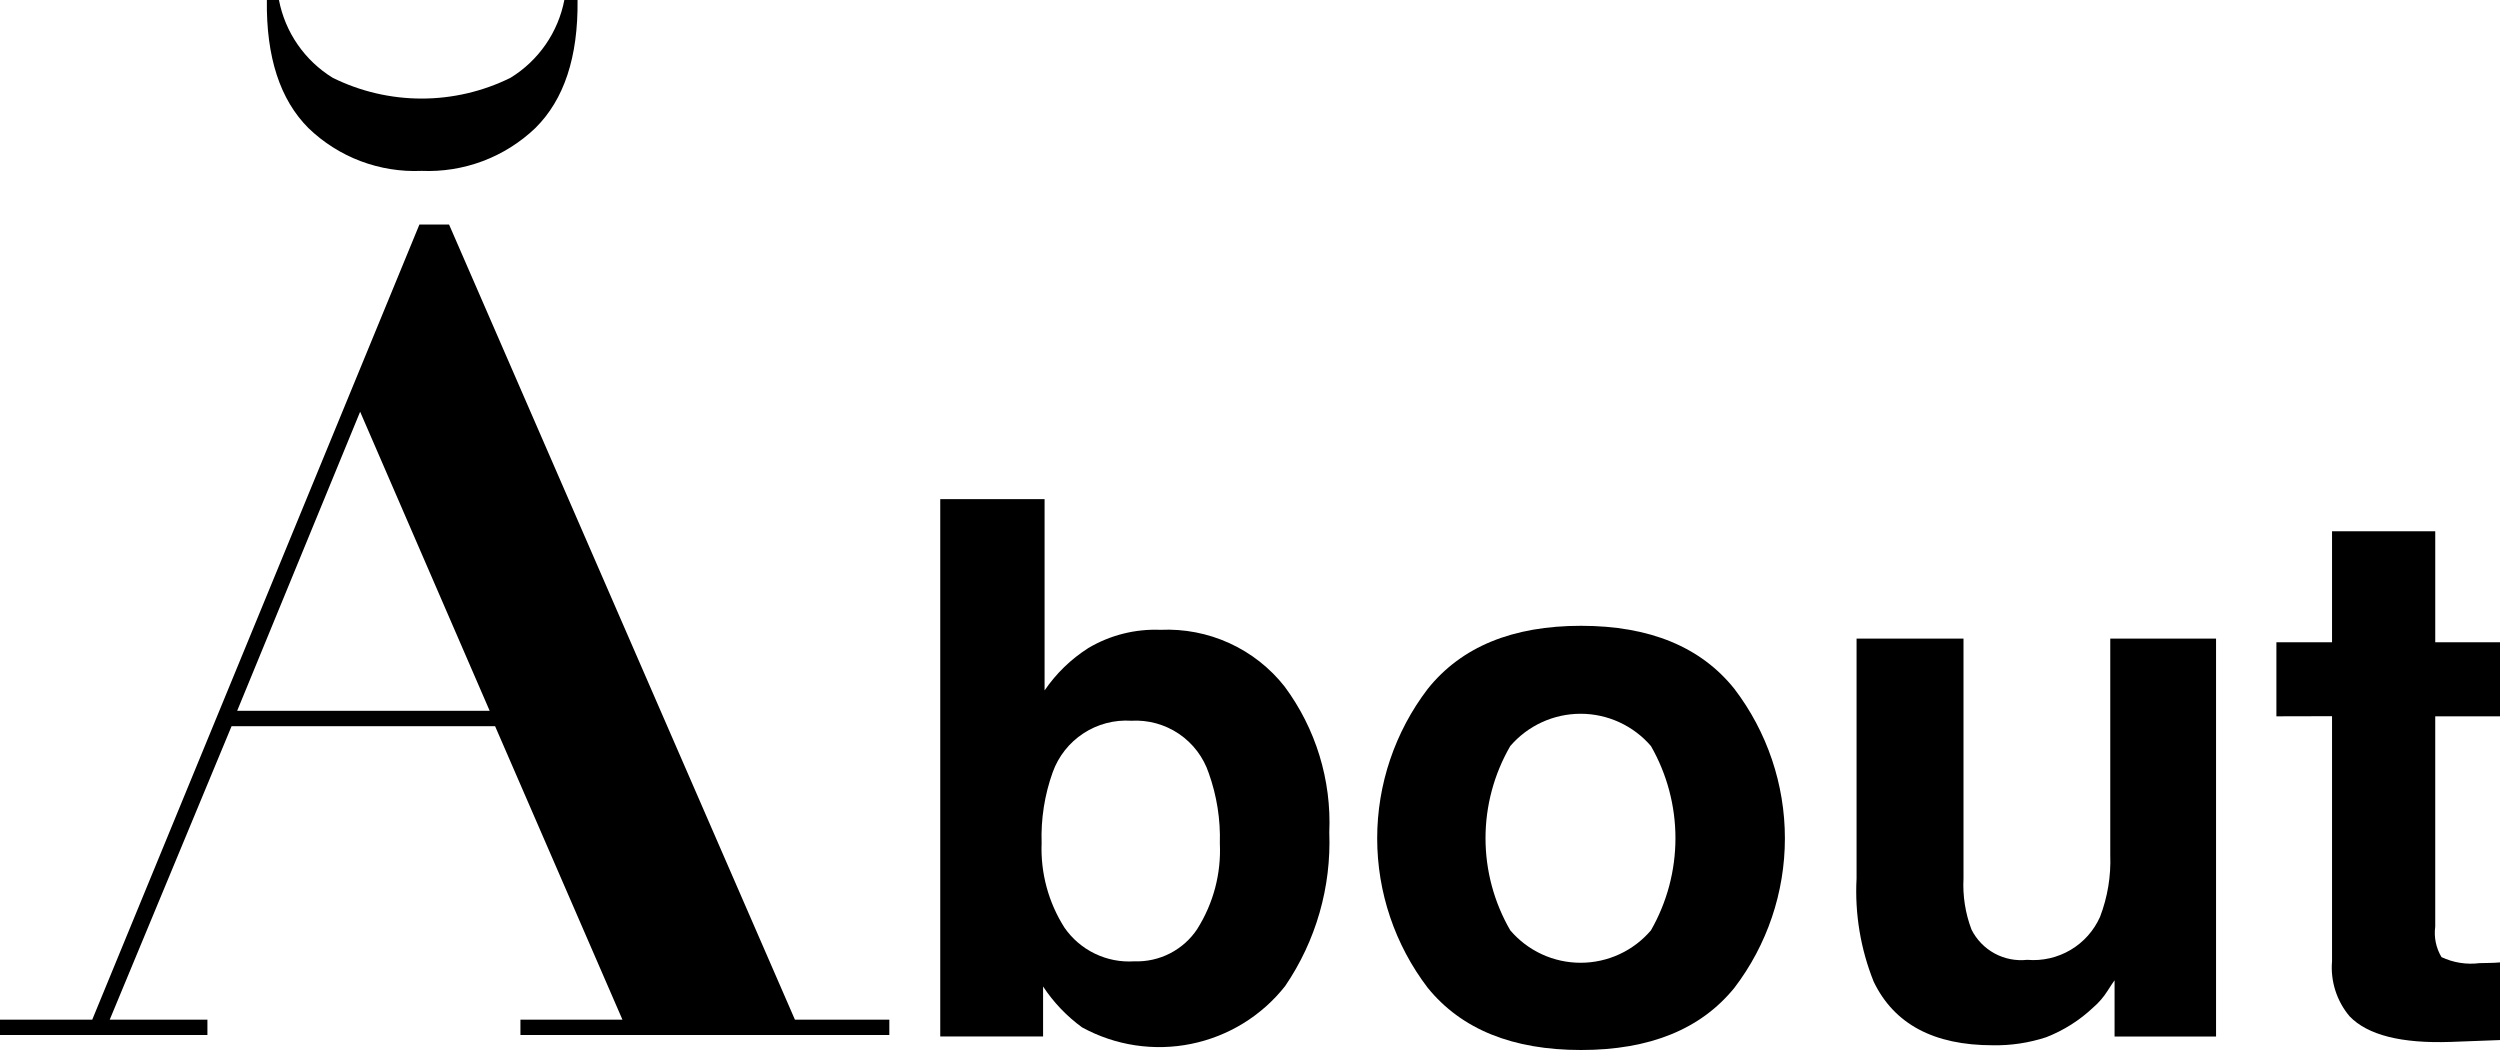 <svg width="150" height="63" viewBox="0 0 150 63" fill="none" xmlns="http://www.w3.org/2000/svg">
<g clip-path="url(#clip0)">
<path d="M77.071 41.185C78.947 43.711 79.895 46.804 79.757 49.945C79.884 53.222 78.956 56.454 77.107 59.166C75.7 60.951 73.702 62.18 71.471 62.633C69.24 63.087 66.92 62.735 64.924 61.642C64.004 60.971 63.211 60.14 62.585 59.19V62.189H56.415V29.947H62.675V41.426C63.368 40.41 64.26 39.545 65.298 38.884C66.605 38.108 68.11 37.728 69.63 37.789C71.052 37.724 72.469 37.998 73.763 38.589C75.057 39.179 76.191 40.069 77.071 41.185V41.185ZM71.841 55.729C72.806 54.198 73.277 52.409 73.191 50.603C73.234 49.172 73.009 47.745 72.528 46.396C72.208 45.434 71.579 44.603 70.739 44.033C69.898 43.463 68.892 43.186 67.877 43.244C66.862 43.179 65.853 43.445 65.003 44.002C64.153 44.56 63.507 45.377 63.163 46.333C62.675 47.694 62.449 49.136 62.497 50.582C62.427 52.375 62.906 54.148 63.871 55.663C64.335 56.331 64.963 56.868 65.697 57.221C66.43 57.575 67.242 57.733 68.055 57.679C68.8 57.707 69.54 57.542 70.203 57.201C70.867 56.86 71.431 56.355 71.841 55.733V55.729Z" fill="black"/>
<path d="M104.064 59.269C102.045 61.756 98.979 63 94.864 63C90.749 63 87.683 61.756 85.664 59.269C83.697 56.691 82.631 53.541 82.631 50.301C82.631 47.062 83.697 43.911 85.664 41.333C87.683 38.809 90.749 37.547 94.864 37.548C98.979 37.549 102.045 38.81 104.064 41.333C106.03 43.912 107.094 47.062 107.094 50.301C107.094 53.541 106.03 56.691 104.064 59.269V59.269ZM99.057 55.82C100.021 54.136 100.527 52.23 100.527 50.291C100.527 48.352 100.021 46.447 99.057 44.763C98.535 44.155 97.888 43.668 97.159 43.334C96.431 42.999 95.638 42.826 94.837 42.826C94.035 42.826 93.242 42.999 92.513 43.334C91.785 43.668 91.138 44.155 90.616 44.763C89.643 46.444 89.131 48.35 89.131 50.291C89.131 52.232 89.643 54.139 90.616 55.82C91.136 56.43 91.783 56.92 92.511 57.256C93.24 57.592 94.034 57.766 94.837 57.766C95.639 57.766 96.433 57.592 97.162 57.256C97.89 56.92 98.537 56.43 99.057 55.82V55.82Z" fill="black"/>
<path d="M117.81 38.315V52.706C117.756 53.75 117.919 54.794 118.289 55.772C118.593 56.38 119.076 56.88 119.674 57.206C120.272 57.531 120.956 57.665 121.633 57.59C122.541 57.667 123.45 57.459 124.234 56.996C125.018 56.533 125.637 55.837 126.005 55.005C126.456 53.825 126.664 52.566 126.616 51.303V38.315H132.963V62.19H126.874V58.818C126.817 58.892 126.671 59.11 126.437 59.474C126.208 59.834 125.928 60.159 125.604 60.438C124.785 61.215 123.822 61.825 122.769 62.235C121.734 62.574 120.65 62.737 119.561 62.716C116.029 62.716 113.65 61.446 112.423 58.905C111.634 56.938 111.282 54.823 111.394 52.706V38.315H117.81Z" fill="black"/>
<path d="M136.584 42.979V38.535H139.922V31.876H146.115V38.535H150V42.979H146.114V55.597C146.028 56.232 146.16 56.876 146.489 57.426C147.2 57.762 147.992 57.887 148.772 57.788C148.963 57.788 149.164 57.784 149.377 57.776C149.589 57.776 149.796 57.759 150.001 57.744V62.404L147.034 62.515C144.078 62.616 142.059 62.104 140.976 60.98C140.201 60.06 139.822 58.872 139.922 57.674V42.971L136.584 42.979Z" fill="black"/>
<path d="M5.534 61.181L25.165 13.471H26.943L47.696 61.181H53.36V62.1H31.226V61.181H37.347L29.705 43.57H13.895L6.583 61.181H12.445V62.1H-0.005V61.181H5.534ZM14.23 42.648H29.38L21.608 24.704L14.23 42.648ZM19.962 4.667C21.62 5.487 23.446 5.914 25.297 5.914C27.148 5.914 28.974 5.487 30.632 4.667C31.465 4.155 32.182 3.476 32.738 2.672C33.294 1.869 33.676 0.959 33.861 0H34.653C34.694 3.417 33.847 5.98 32.114 7.689C31.21 8.553 30.139 9.225 28.968 9.666C27.796 10.106 26.547 10.306 25.297 10.253C24.05 10.308 22.805 10.109 21.639 9.669C20.472 9.228 19.407 8.554 18.51 7.689C16.799 5.98 15.966 3.417 16.012 0H16.737C16.921 0.958 17.302 1.868 17.858 2.671C18.413 3.475 19.129 4.154 19.962 4.667V4.667Z" fill="black"/>
</g>
<defs>
<clipPath id="clip0">
<rect width="150" height="63" fill="white"/>
</clipPath>
</defs>
</svg>
